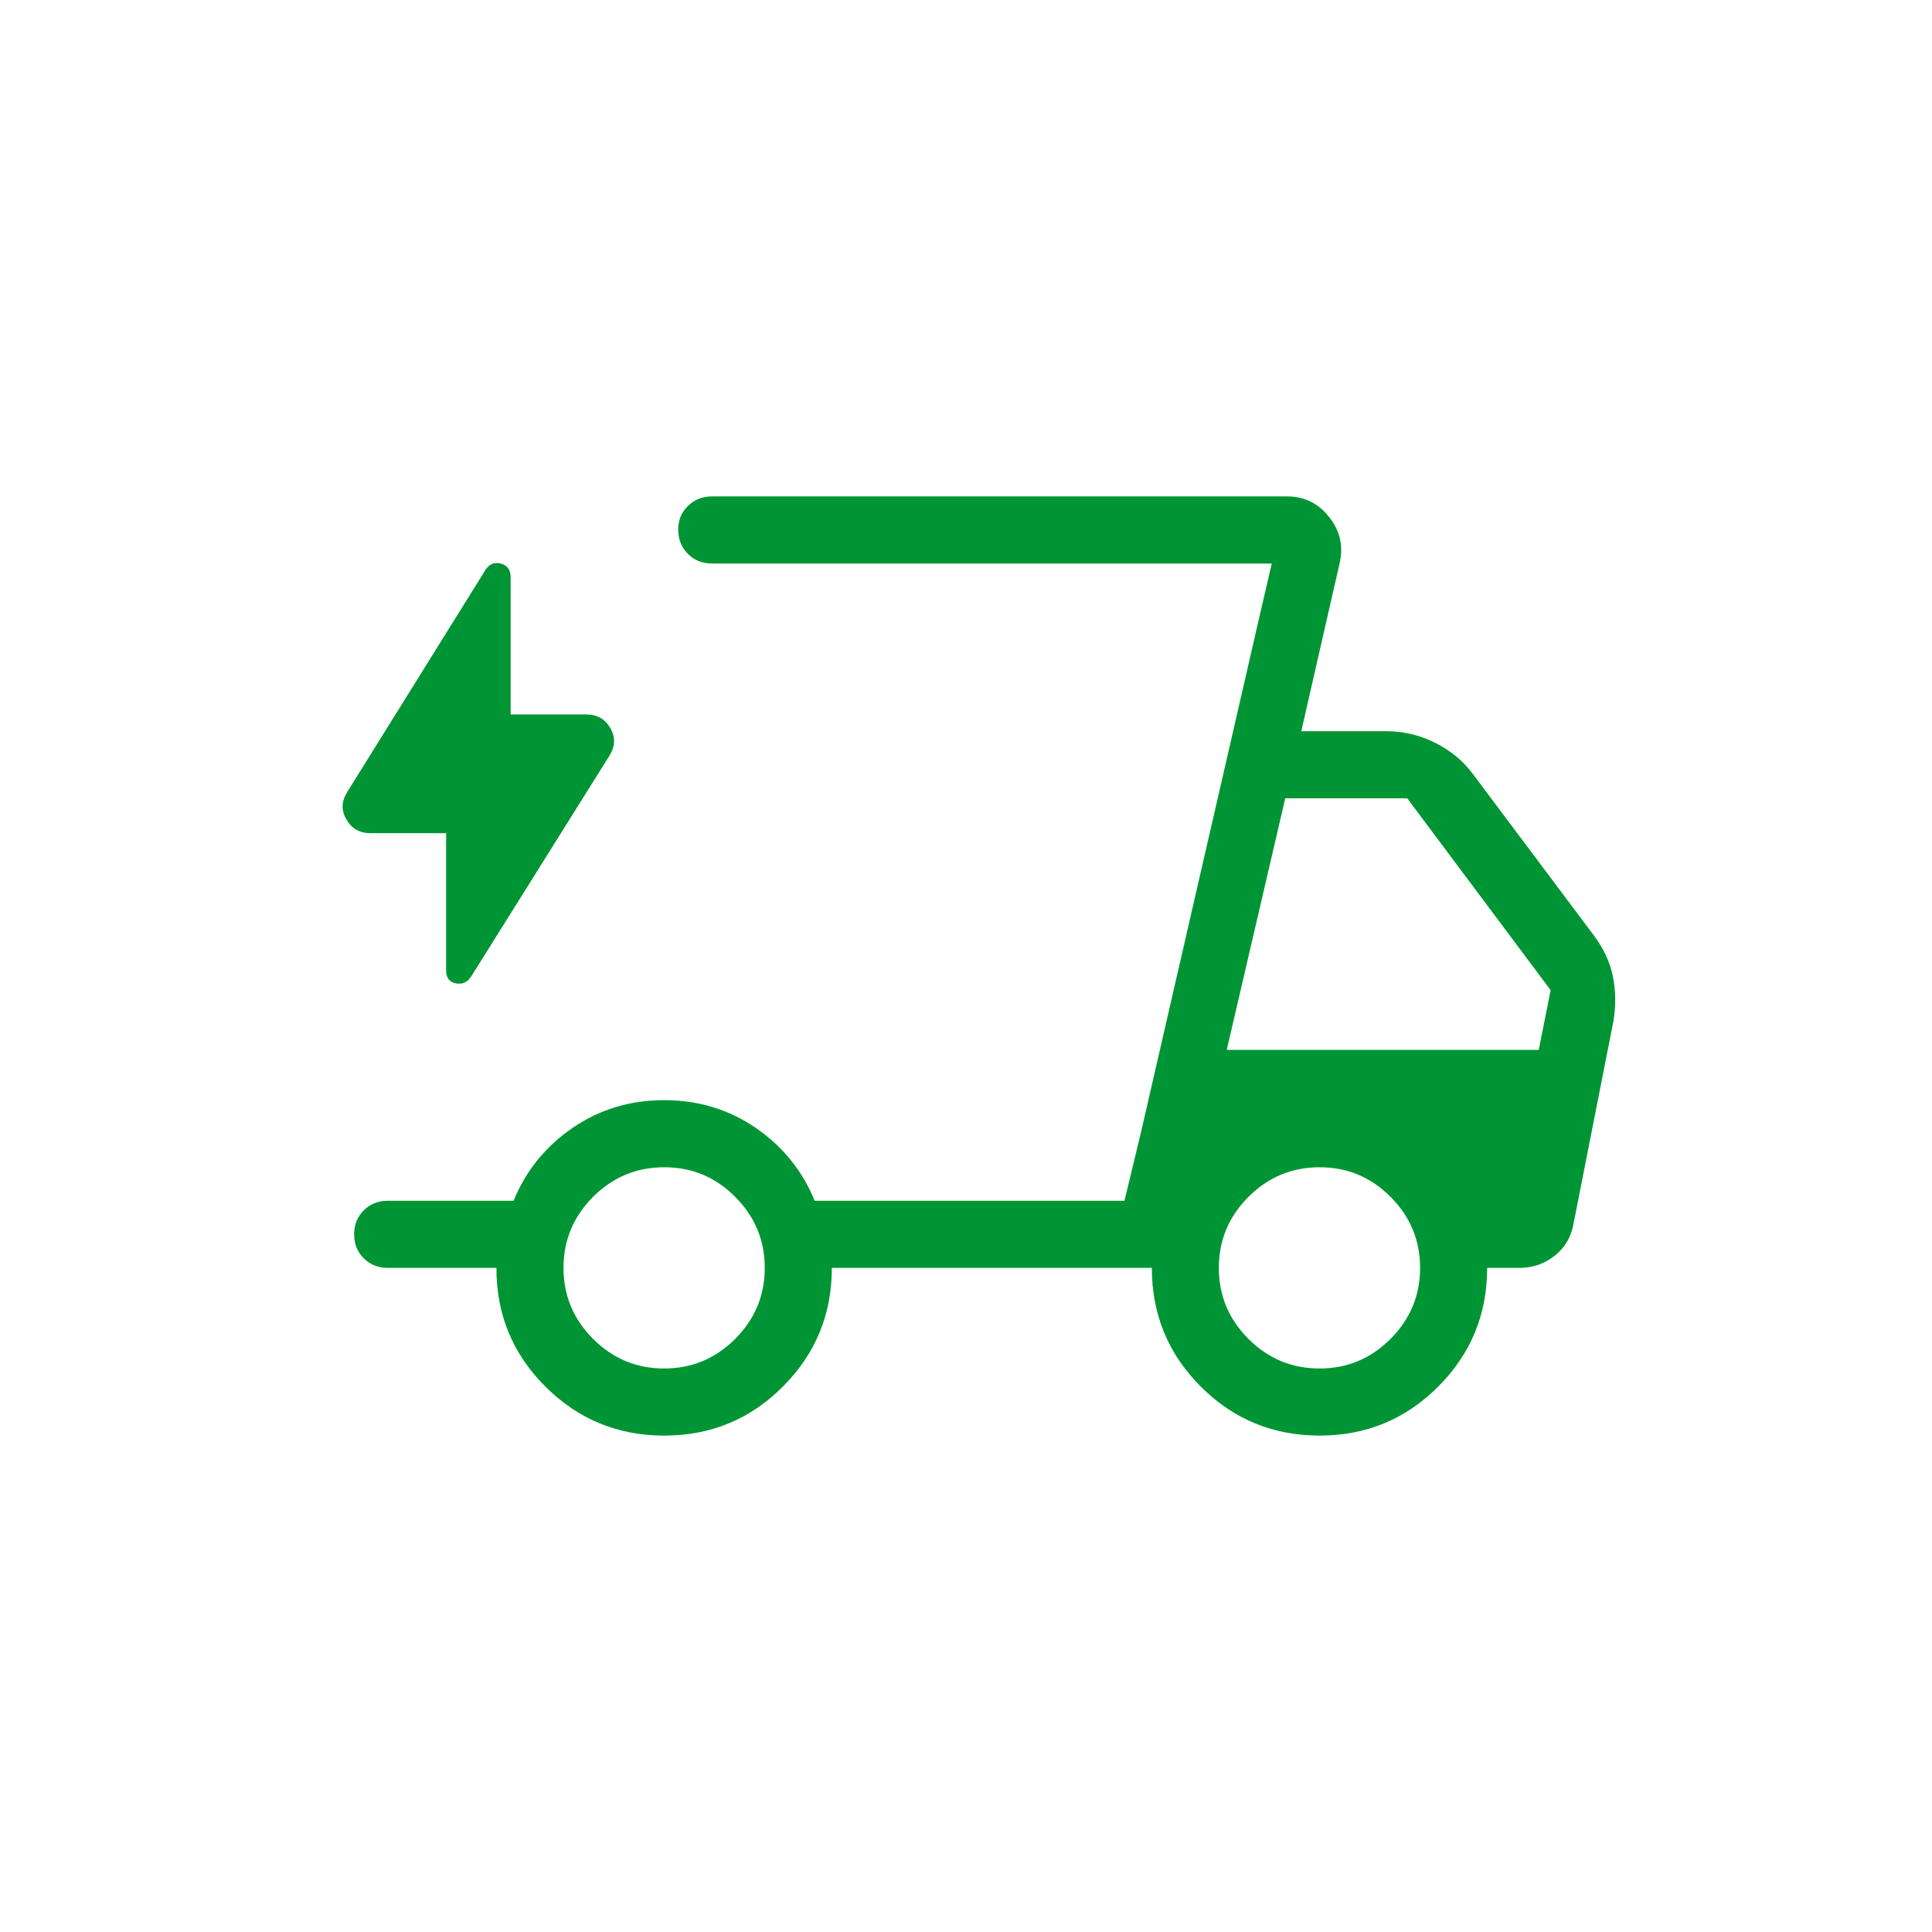 <svg width="120" height="120" viewBox="0 0 120 120" fill="none" xmlns="http://www.w3.org/2000/svg">
<path d="M41.25 89.167C38.367 89.167 35.908 88.153 33.875 86.125C31.842 84.097 30.828 81.639 30.834 78.75H24.079C23.488 78.75 22.992 78.551 22.592 78.154C22.195 77.757 21.996 77.261 21.996 76.667C21.996 76.072 22.195 75.576 22.592 75.179C22.989 74.782 23.485 74.583 24.079 74.583H31.9C32.653 72.731 33.868 71.225 35.546 70.067C37.224 68.911 39.125 68.333 41.25 68.333C43.375 68.333 45.278 68.911 46.959 70.067C48.633 71.225 49.847 72.731 50.6 74.583H69.842L78.992 35H44.217C43.622 35 43.127 34.801 42.729 34.404C42.332 34.007 42.131 33.511 42.125 32.917C42.12 32.322 42.32 31.826 42.725 31.429C43.131 31.032 43.625 30.833 44.209 30.833H79.95C81.017 30.833 81.886 31.261 82.558 32.117C83.234 32.972 83.45 33.925 83.209 34.975L80.825 45.417H86.121C87.174 45.417 88.183 45.658 89.15 46.142C90.117 46.625 90.903 47.281 91.508 48.108L98.996 58.1C99.602 58.911 99.995 59.757 100.175 60.637C100.359 61.515 100.372 62.437 100.217 63.404L97.725 76.058C97.57 76.869 97.177 77.521 96.546 78.012C95.915 78.504 95.195 78.75 94.383 78.75H92.371C92.371 81.636 91.357 84.094 89.329 86.125C87.302 88.156 84.843 89.169 81.954 89.167C79.066 89.164 76.609 88.15 74.584 86.125C72.558 84.1 71.545 81.642 71.542 78.75H51.667C51.667 81.636 50.653 84.094 48.625 86.125C46.597 88.156 44.139 89.169 41.25 89.167ZM76.196 65.208H95.575L96.313 61.5L87.404 49.583H79.829L76.196 65.208ZM78.988 35L69.842 74.583L70.85 70.408L78.988 35ZM27.709 51.75H23.013C22.34 51.75 21.84 51.464 21.513 50.892C21.182 50.322 21.207 49.744 21.588 49.158L30.163 35.383C30.402 35.022 30.721 34.897 31.121 35.008C31.518 35.119 31.717 35.4 31.717 35.85V44.375H36.413C37.085 44.375 37.585 44.66 37.913 45.229C38.24 45.798 38.215 46.376 37.838 46.962L29.263 60.658C29.024 61.019 28.704 61.158 28.304 61.075C27.904 60.992 27.706 60.725 27.709 60.275V51.75ZM41.25 85C42.964 85 44.435 84.387 45.663 83.162C46.888 81.935 47.5 80.464 47.5 78.75C47.5 77.036 46.888 75.565 45.663 74.337C44.438 73.11 42.967 72.497 41.25 72.5C39.533 72.503 38.063 73.115 36.838 74.337C35.613 75.565 35 77.036 35 78.75C35 80.464 35.613 81.935 36.838 83.162C38.066 84.387 39.536 85 41.25 85ZM81.959 85C83.672 85 85.142 84.387 86.367 83.162C87.592 81.935 88.204 80.464 88.204 78.75C88.204 77.036 87.592 75.565 86.367 74.337C85.142 73.11 83.671 72.497 81.954 72.5C80.238 72.503 78.768 73.115 77.546 74.337C76.318 75.565 75.704 77.036 75.704 78.75C75.704 80.464 76.317 81.935 77.542 83.162C78.77 84.387 80.242 85 81.959 85Z" fill="#009534"/>
</svg>

